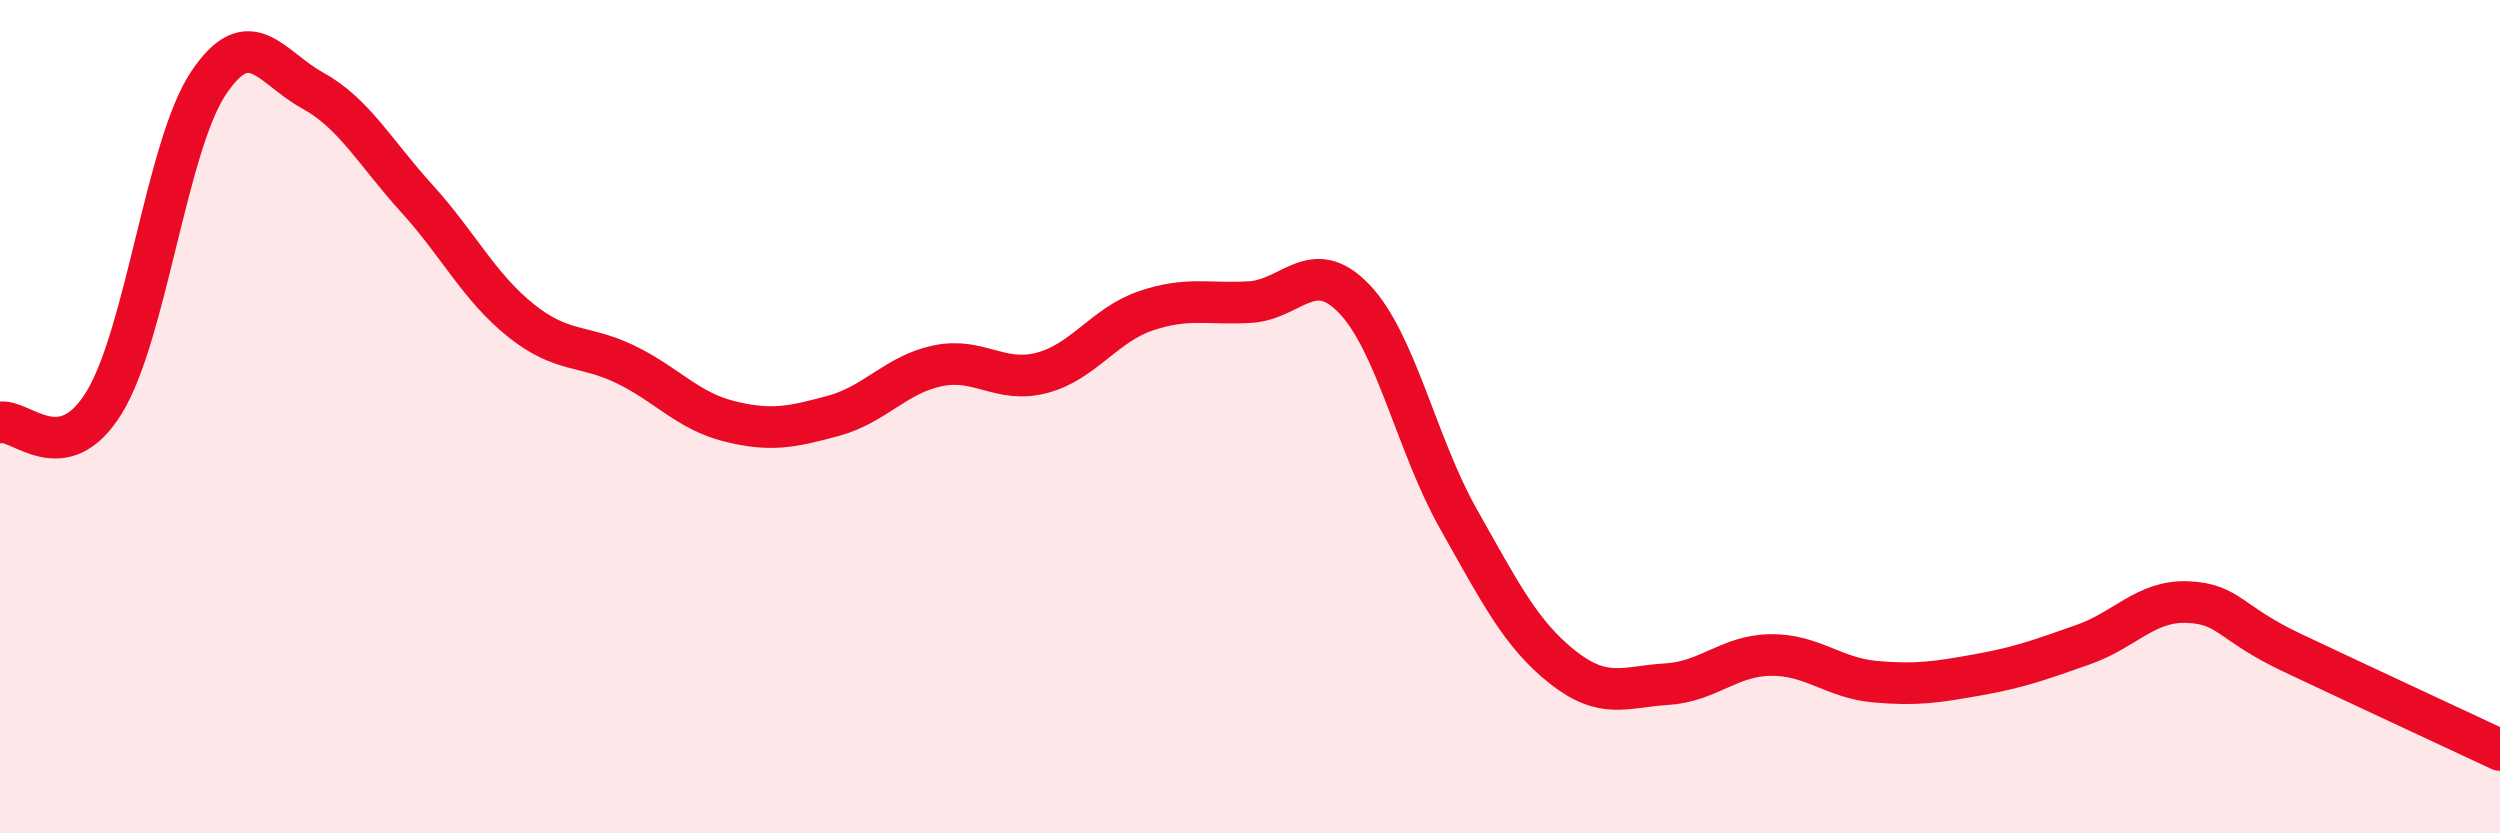 
    <svg width="60" height="20" viewBox="0 0 60 20" xmlns="http://www.w3.org/2000/svg">
      <path
        d="M 0,10.14 C 0.5,10.04 1.5,11.29 2.5,9.66 C 3.5,8.03 4,3.5 5,2 C 6,0.5 6.5,1.62 7.5,2.17 C 8.5,2.72 9,3.66 10,4.76 C 11,5.86 11.5,6.89 12.5,7.69 C 13.5,8.49 14,8.26 15,8.74 C 16,9.22 16.5,9.86 17.5,10.11 C 18.5,10.36 19,10.25 20,9.98 C 21,9.71 21.5,8.99 22.5,8.78 C 23.5,8.57 24,9.21 25,8.95 C 26,8.69 26.5,7.8 27.5,7.46 C 28.5,7.12 29,7.31 30,7.25 C 31,7.19 31.5,6.13 32.5,7.17 C 33.5,8.21 34,10.68 35,12.45 C 36,14.22 36.5,15.22 37.5,16.01 C 38.5,16.8 39,16.48 40,16.42 C 41,16.36 41.5,15.73 42.5,15.72 C 43.5,15.71 44,16.27 45,16.36 C 46,16.45 46.5,16.37 47.5,16.19 C 48.5,16.01 49,15.82 50,15.47 C 51,15.12 51.5,14.41 52.5,14.45 C 53.5,14.49 53.5,14.95 55,15.66 C 56.5,16.37 59,17.53 60,18L60 20L0 20Z"
        fill="#EB0A25"
        opacity="0.1"
        stroke-linecap="round"
        stroke-linejoin="round"
      />
      <path
        d="M 0,10.14 C 0.5,10.04 1.5,11.29 2.5,9.66 C 3.5,8.03 4,3.5 5,2 C 6,0.5 6.5,1.62 7.5,2.17 C 8.5,2.72 9,3.66 10,4.76 C 11,5.86 11.5,6.89 12.5,7.69 C 13.5,8.49 14,8.26 15,8.74 C 16,9.22 16.5,9.86 17.5,10.11 C 18.5,10.36 19,10.25 20,9.98 C 21,9.71 21.5,8.99 22.5,8.78 C 23.5,8.57 24,9.21 25,8.95 C 26,8.69 26.5,7.8 27.5,7.46 C 28.5,7.12 29,7.31 30,7.25 C 31,7.19 31.5,6.13 32.5,7.17 C 33.5,8.21 34,10.68 35,12.45 C 36,14.22 36.5,15.22 37.5,16.01 C 38.5,16.8 39,16.48 40,16.42 C 41,16.36 41.5,15.73 42.5,15.72 C 43.5,15.71 44,16.27 45,16.36 C 46,16.45 46.5,16.37 47.5,16.19 C 48.5,16.01 49,15.82 50,15.47 C 51,15.12 51.5,14.41 52.5,14.45 C 53.5,14.49 53.5,14.95 55,15.66 C 56.5,16.37 59,17.53 60,18"
        stroke="#EB0A25"
        stroke-width="1"
        fill="none"
        stroke-linecap="round"
        stroke-linejoin="round"
      />
    </svg>
  